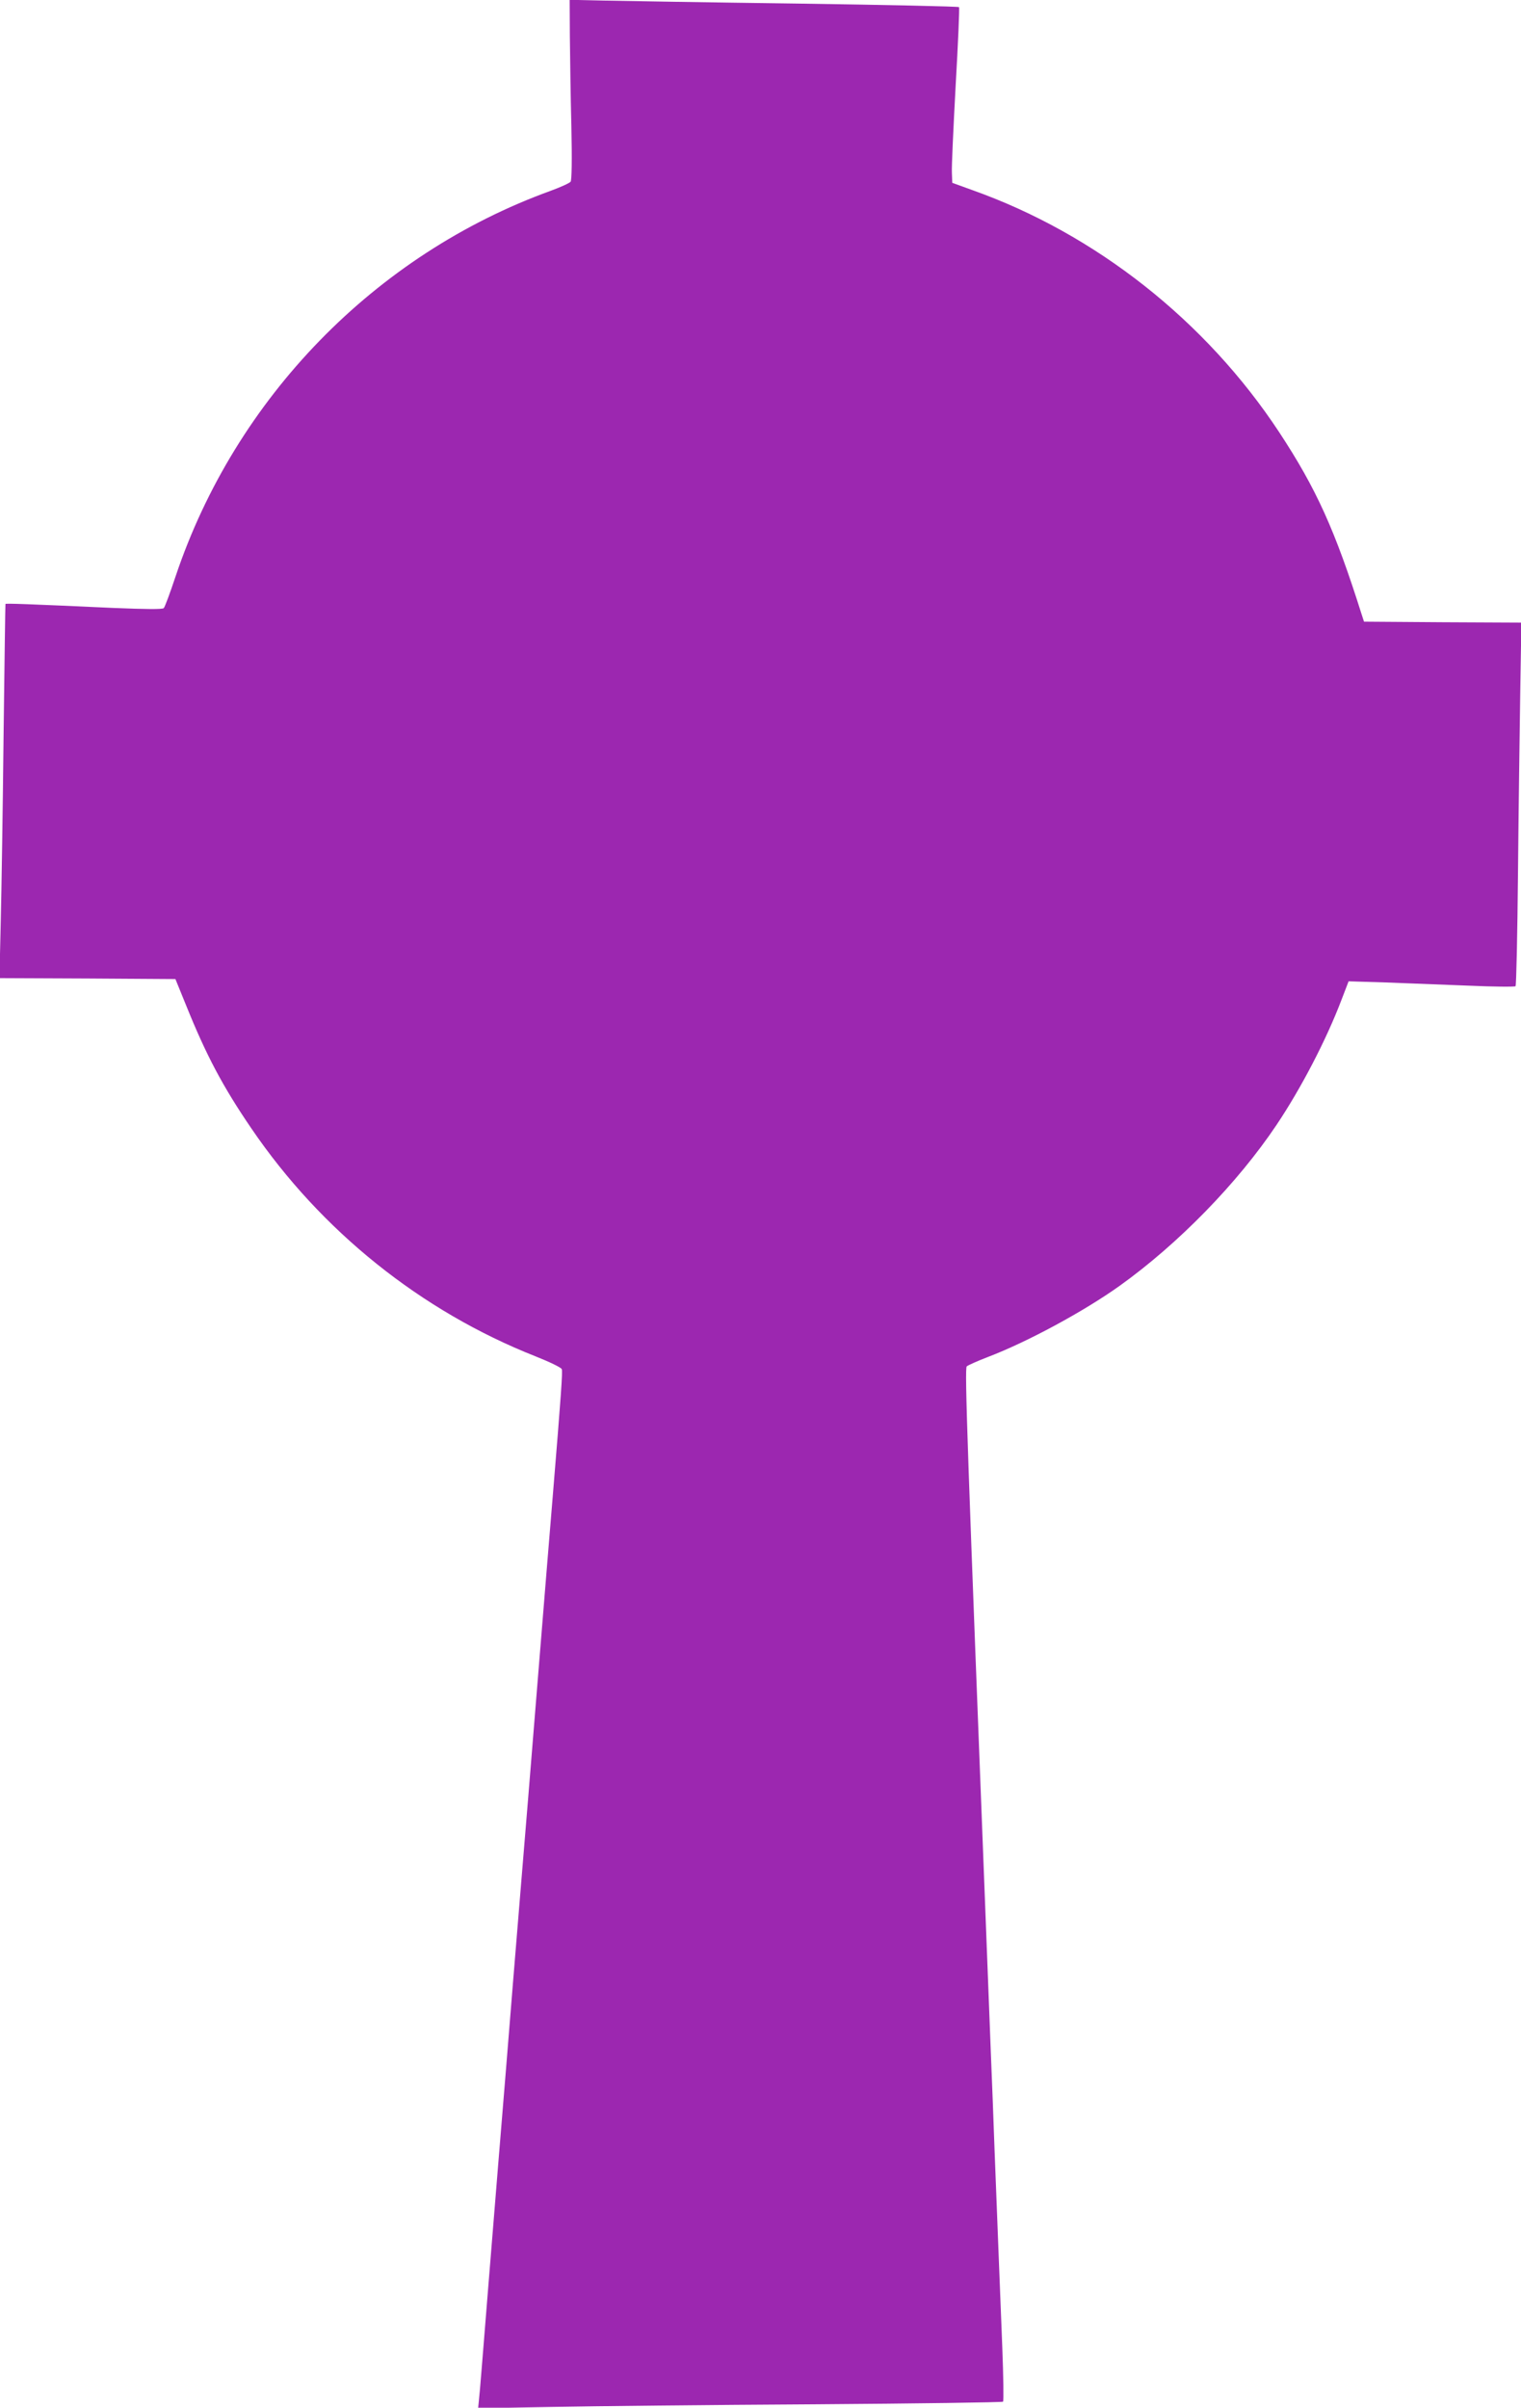 <?xml version="1.0" standalone="no"?>
<!DOCTYPE svg PUBLIC "-//W3C//DTD SVG 20010904//EN"
 "http://www.w3.org/TR/2001/REC-SVG-20010904/DTD/svg10.dtd">
<svg version="1.0" xmlns="http://www.w3.org/2000/svg"
 width="809pt" height="1280pt" viewBox="0 0 809 1280"
 preserveAspectRatio="xMidYMid meet">
<g transform="translate(0,1280) scale(0.1,-0.1)"
fill="#9c27b0" stroke="none">
<path d="M3031 12608 c1 -106 4 -321 8 -477 4 -184 2 -289 -4 -297 -5 -7 -53
-29 -105 -48 -934 -338 -1678 -1102 -1996 -2050 -29 -87 -57 -163 -63 -169 -7
-7 -95 -6 -268 1 -462 21 -573 25 -574 21 -1 -2 -5 -317 -10 -699 -4 -382 -11
-829 -15 -992 l-7 -298 468 -2 468 -3 57 -140 c106 -263 194 -430 347 -654
371 -545 902 -971 1512 -1212 73 -29 136 -59 139 -68 5 -14 -3 -129 -48 -676
-20 -241 -43 -522 -85 -1040 -14 -170 -34 -420 -45 -555 -11 -135 -29 -353
-40 -485 -11 -132 -29 -351 -40 -487 -11 -137 -29 -359 -40 -495 -11 -137 -29
-356 -40 -488 -40 -488 -70 -865 -85 -1050 -8 -104 -17 -203 -19 -219 l-3 -29
391 7 c215 4 842 11 1393 14 551 4 1004 10 1008 14 4 3 2 134 -4 290 -13 322
-26 665 -41 1046 -5 144 -14 379 -20 522 -5 143 -15 376 -20 518 -105 2702
-120 3117 -108 3128 7 6 58 29 113 50 210 80 511 243 700 378 313 224 627 546
835 856 130 194 264 451 345 664 l38 99 196 -6 c108 -4 306 -12 440 -17 135
-6 248 -7 252 -3 4 5 10 276 13 603 3 327 9 760 12 962 l6 368 -418 2 -419 3
-13 40 c-141 446 -240 666 -438 967 -390 592 -977 1055 -1634 1288 l-105 38
-2 53 c-2 30 8 239 20 464 13 226 21 413 18 417 -3 4 -391 12 -861 19 -470 6
-935 14 -1032 16 l-178 4 1 -193z"/>
</g>
</svg>
